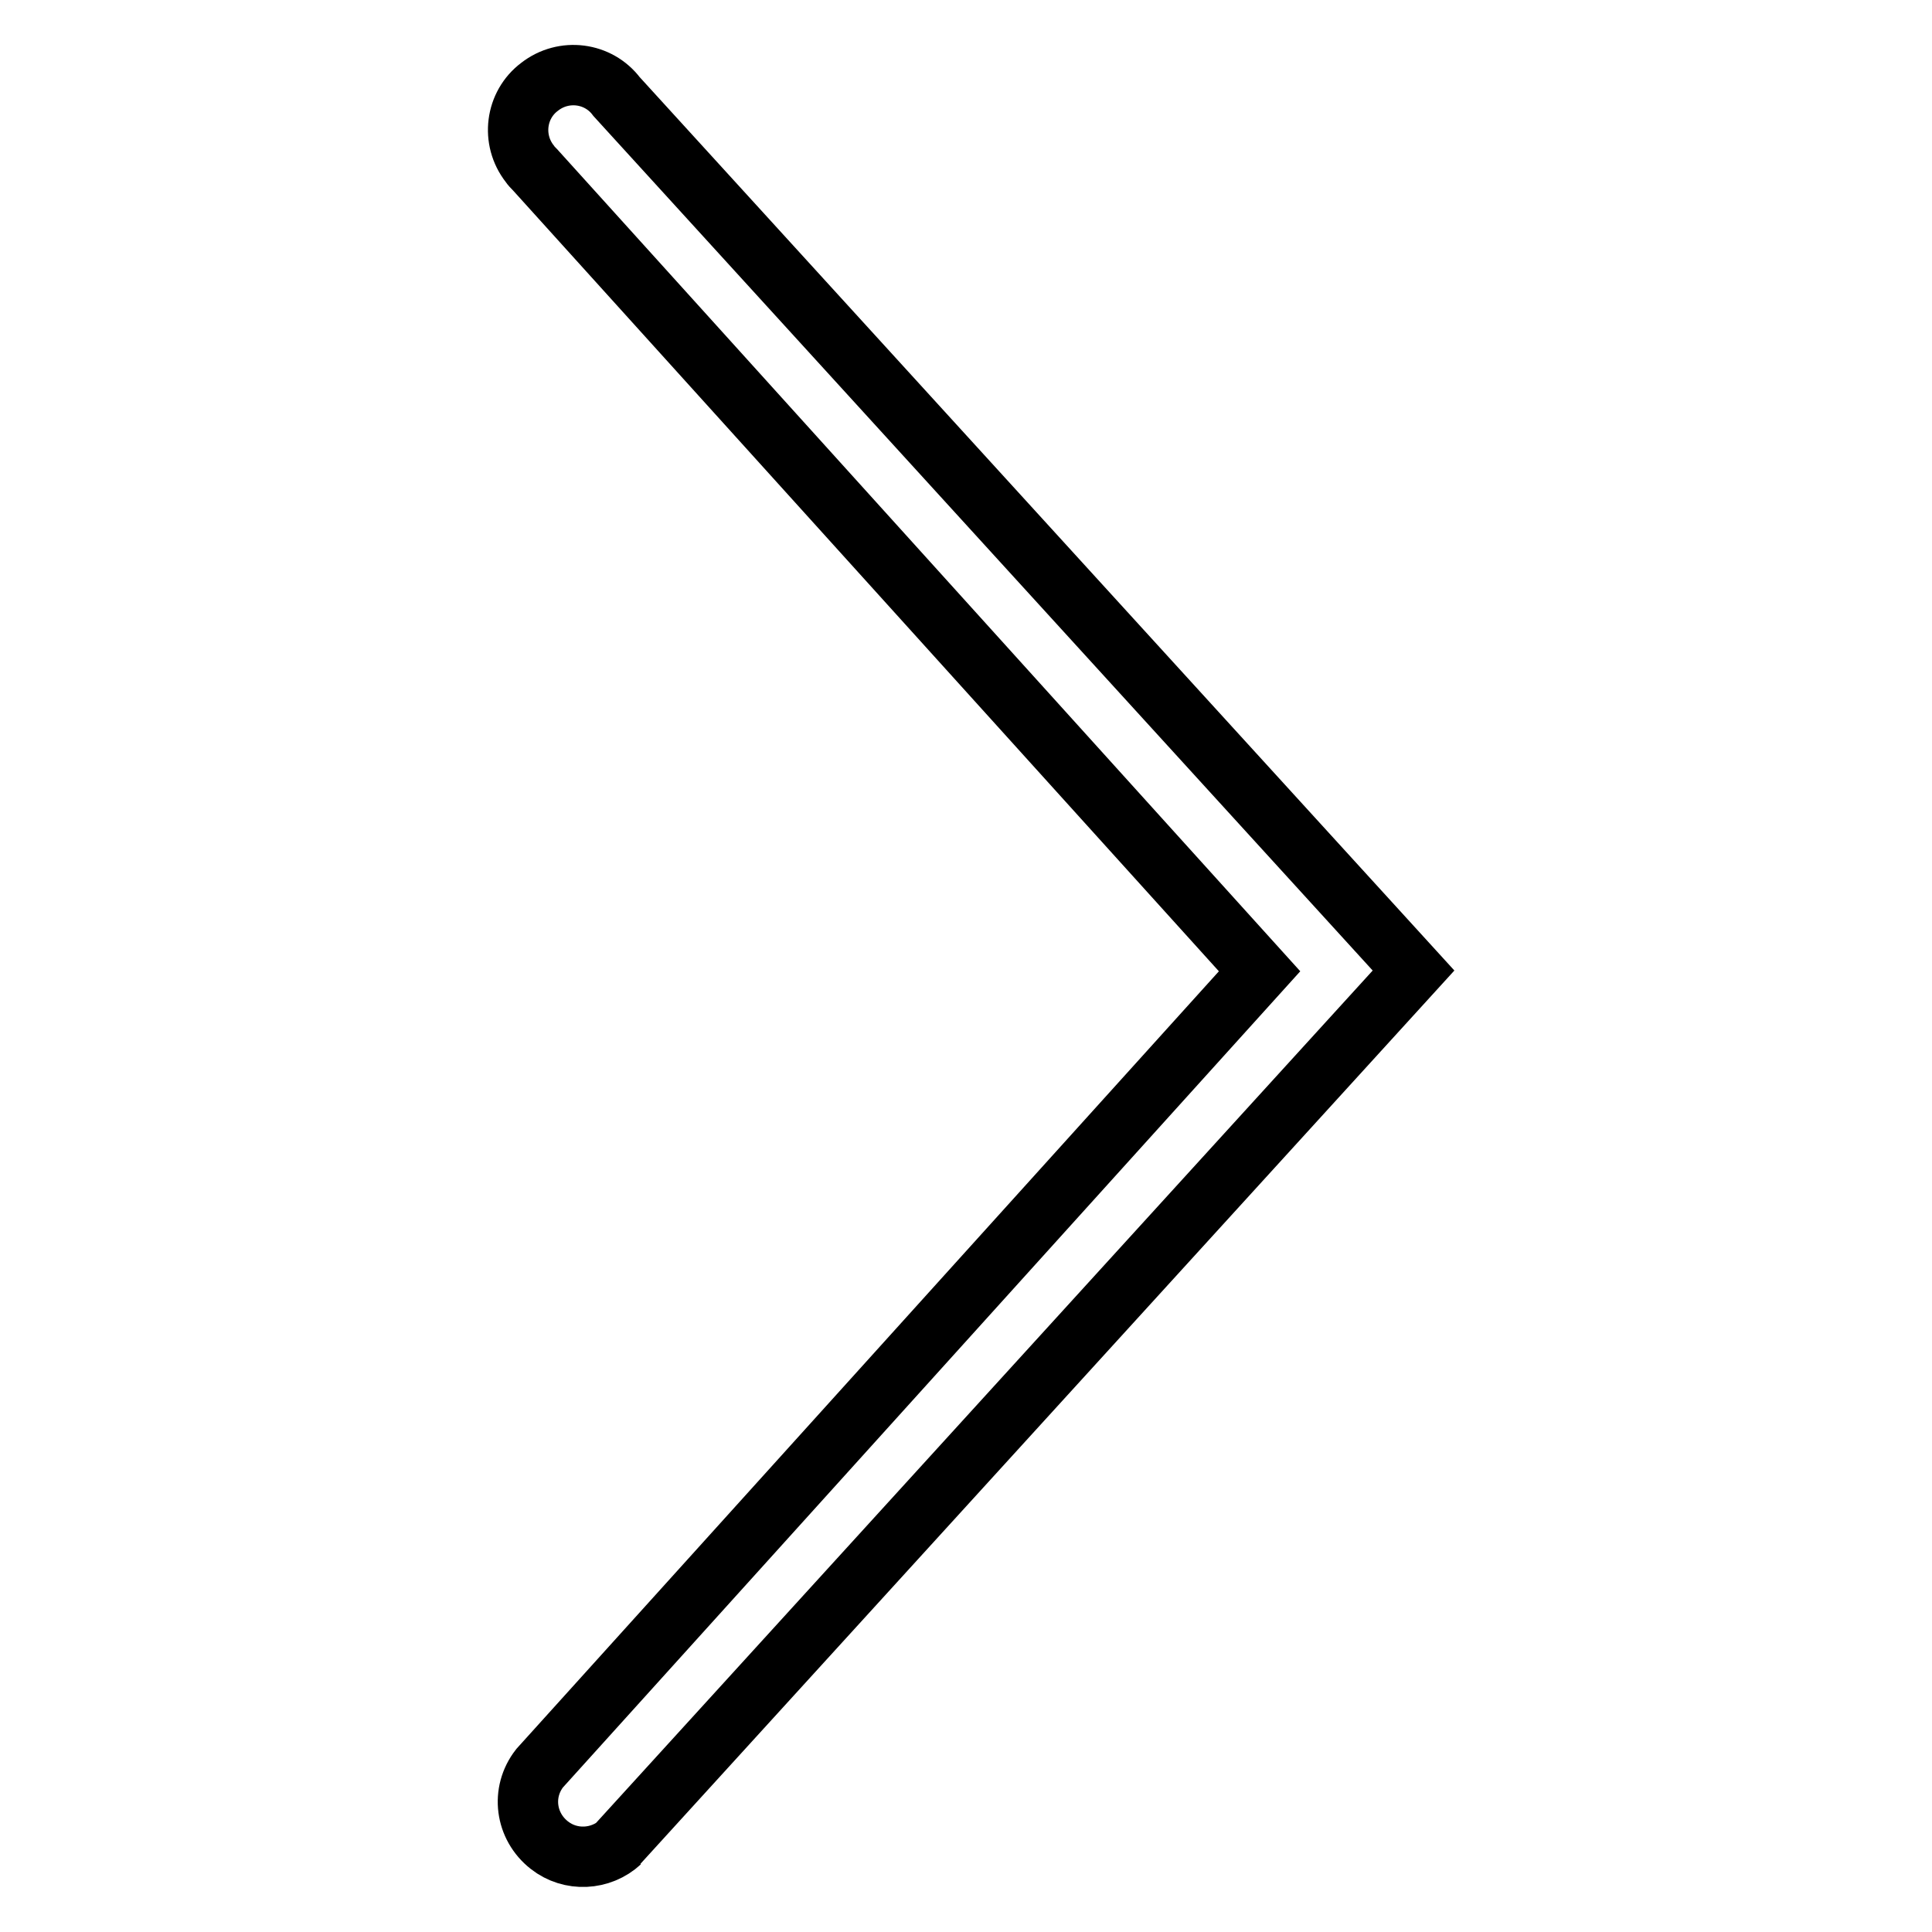 <?xml version="1.0" encoding="utf-8"?>
<!-- Svg Vector Icons : http://www.onlinewebfonts.com/icon -->
<!DOCTYPE svg PUBLIC "-//W3C//DTD SVG 1.1//EN" "http://www.w3.org/Graphics/SVG/1.1/DTD/svg11.dtd">
<svg version="1.1" xmlns="http://www.w3.org/2000/svg" xmlns:xlink="http://www.w3.org/1999/xlink" x="0px" y="0px" viewBox="0 0 256 256" enable-background="new 0 0 256 256" xml:space="preserve">
<g> <path stroke-width="8" fill-opacity="0" stroke="#000000"  d="M81.7,244.5l105.6-115.9L81.7,12.8c-2.4-3.2-7-3.8-10.2-1.3c-3.2,2.4-3.8,7-1.3,10.2 c0.2,0.3,0.4,0.5,0.7,0.8l96,106.2L71.5,234.3c-2.5,3.2-1.9,7.7,1.3,10.2c2.8,2.2,6.8,2,9.4-0.4L81.7,244.5z"/></g>
</svg>